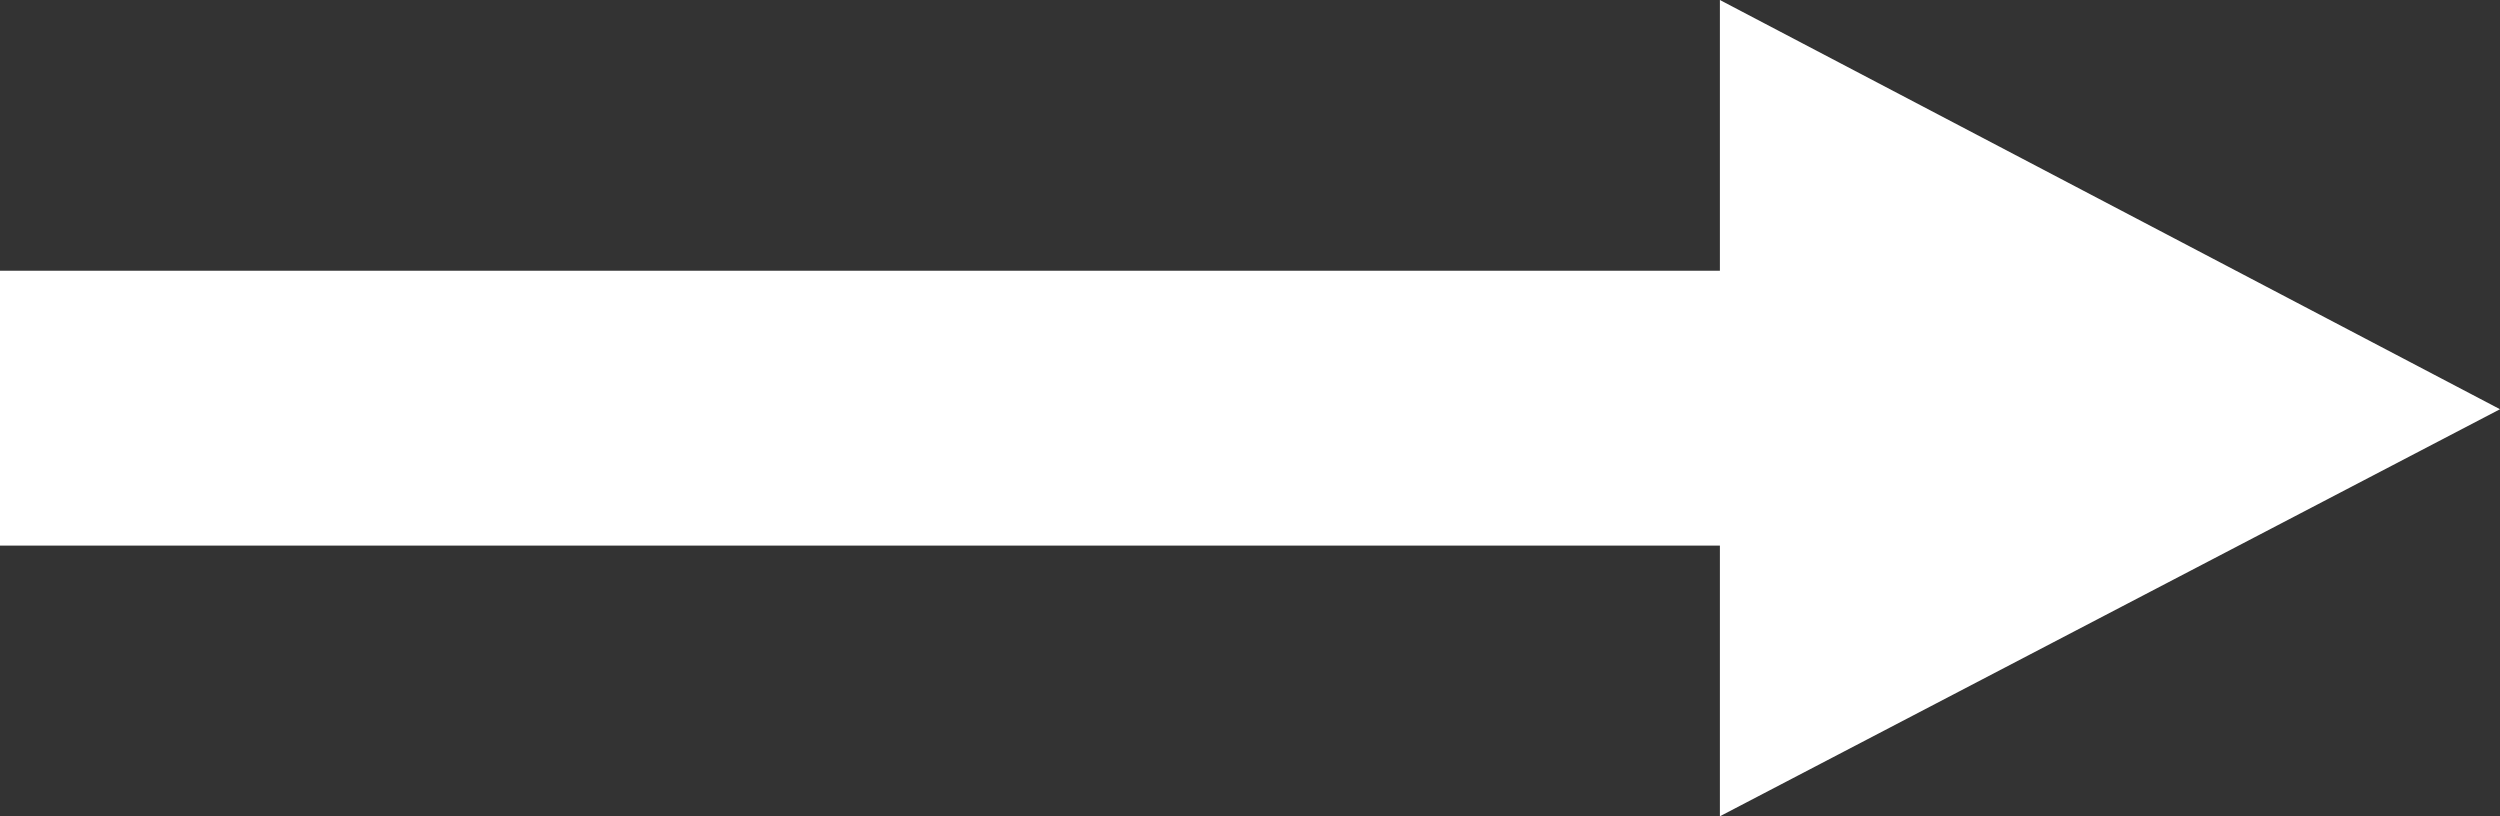 <?xml version="1.0" encoding="UTF-8" standalone="no"?>
<svg
   xmlns="http://www.w3.org/2000/svg"
   width="13.825mm"
   height="4.514mm"
   viewBox="0 0 13.825 4.514"
   version="1.1"
   id="svg928">
  <rect x="0" y="0" width="13.825" height="4.514" fill="#333333" stroke="none"/>
  <g
     style="fill:#9d6238;fill-opacity:1"
     id="layer1"
     transform="rotate(-90,-7.844,65.285)">
    <path
       id="rect906"
       style="fill:#ffffff;fill-opacity:1;stroke-width:0.271"
       d="m 54.424,73.129 h 1.52 v 12.246 h -1.52 z m -1.497,9.511 h 4.514 l -2.263,4.314 z" />
  </g>
</svg>

